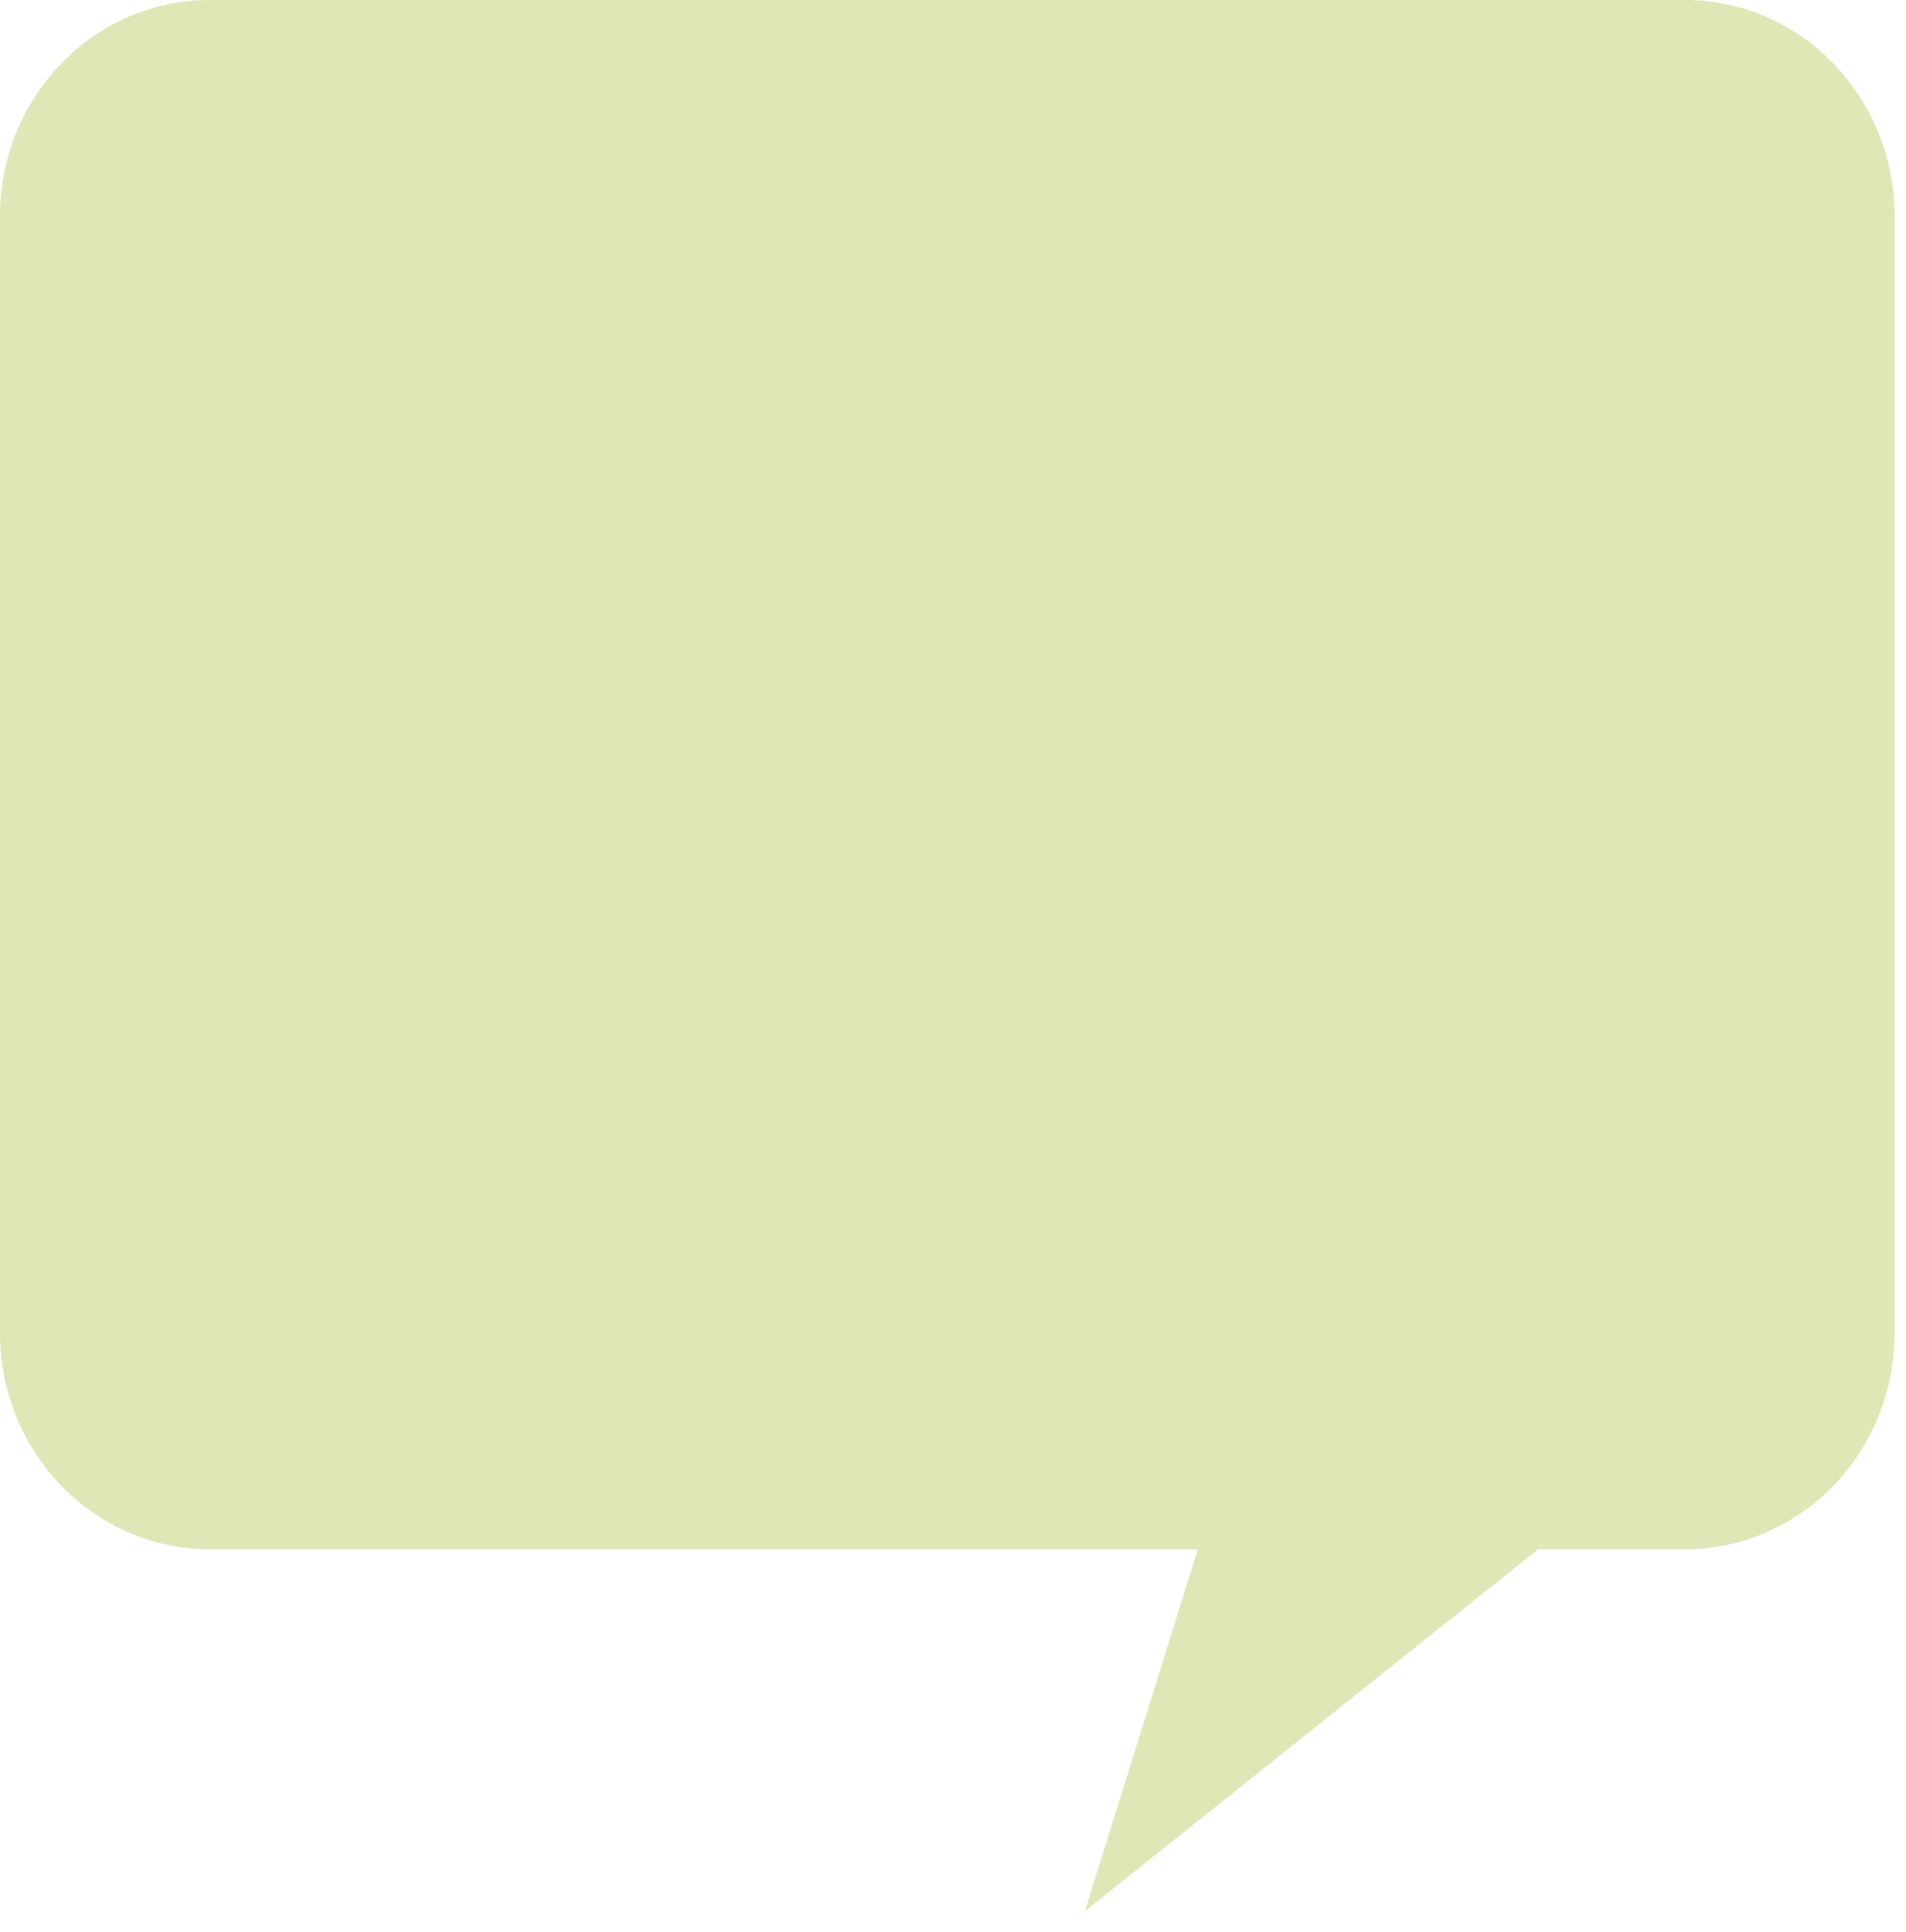 <svg width="74" height="75" viewBox="0 0 74 75" fill="none" xmlns="http://www.w3.org/2000/svg">
<path d="M46.506 60.147H8.143C3.646 60.147 0 56.389 0 51.753V8.394C0 3.758 3.646 -4.57764e-05 8.143 -4.57764e-05H65.415C69.912 -4.57764e-05 73.557 3.758 73.557 8.394V51.753C73.557 56.389 69.912 60.147 65.415 60.147H59.719L42.12 74.2L46.506 60.147Z" fill="#DEE8B7"/>
</svg>
